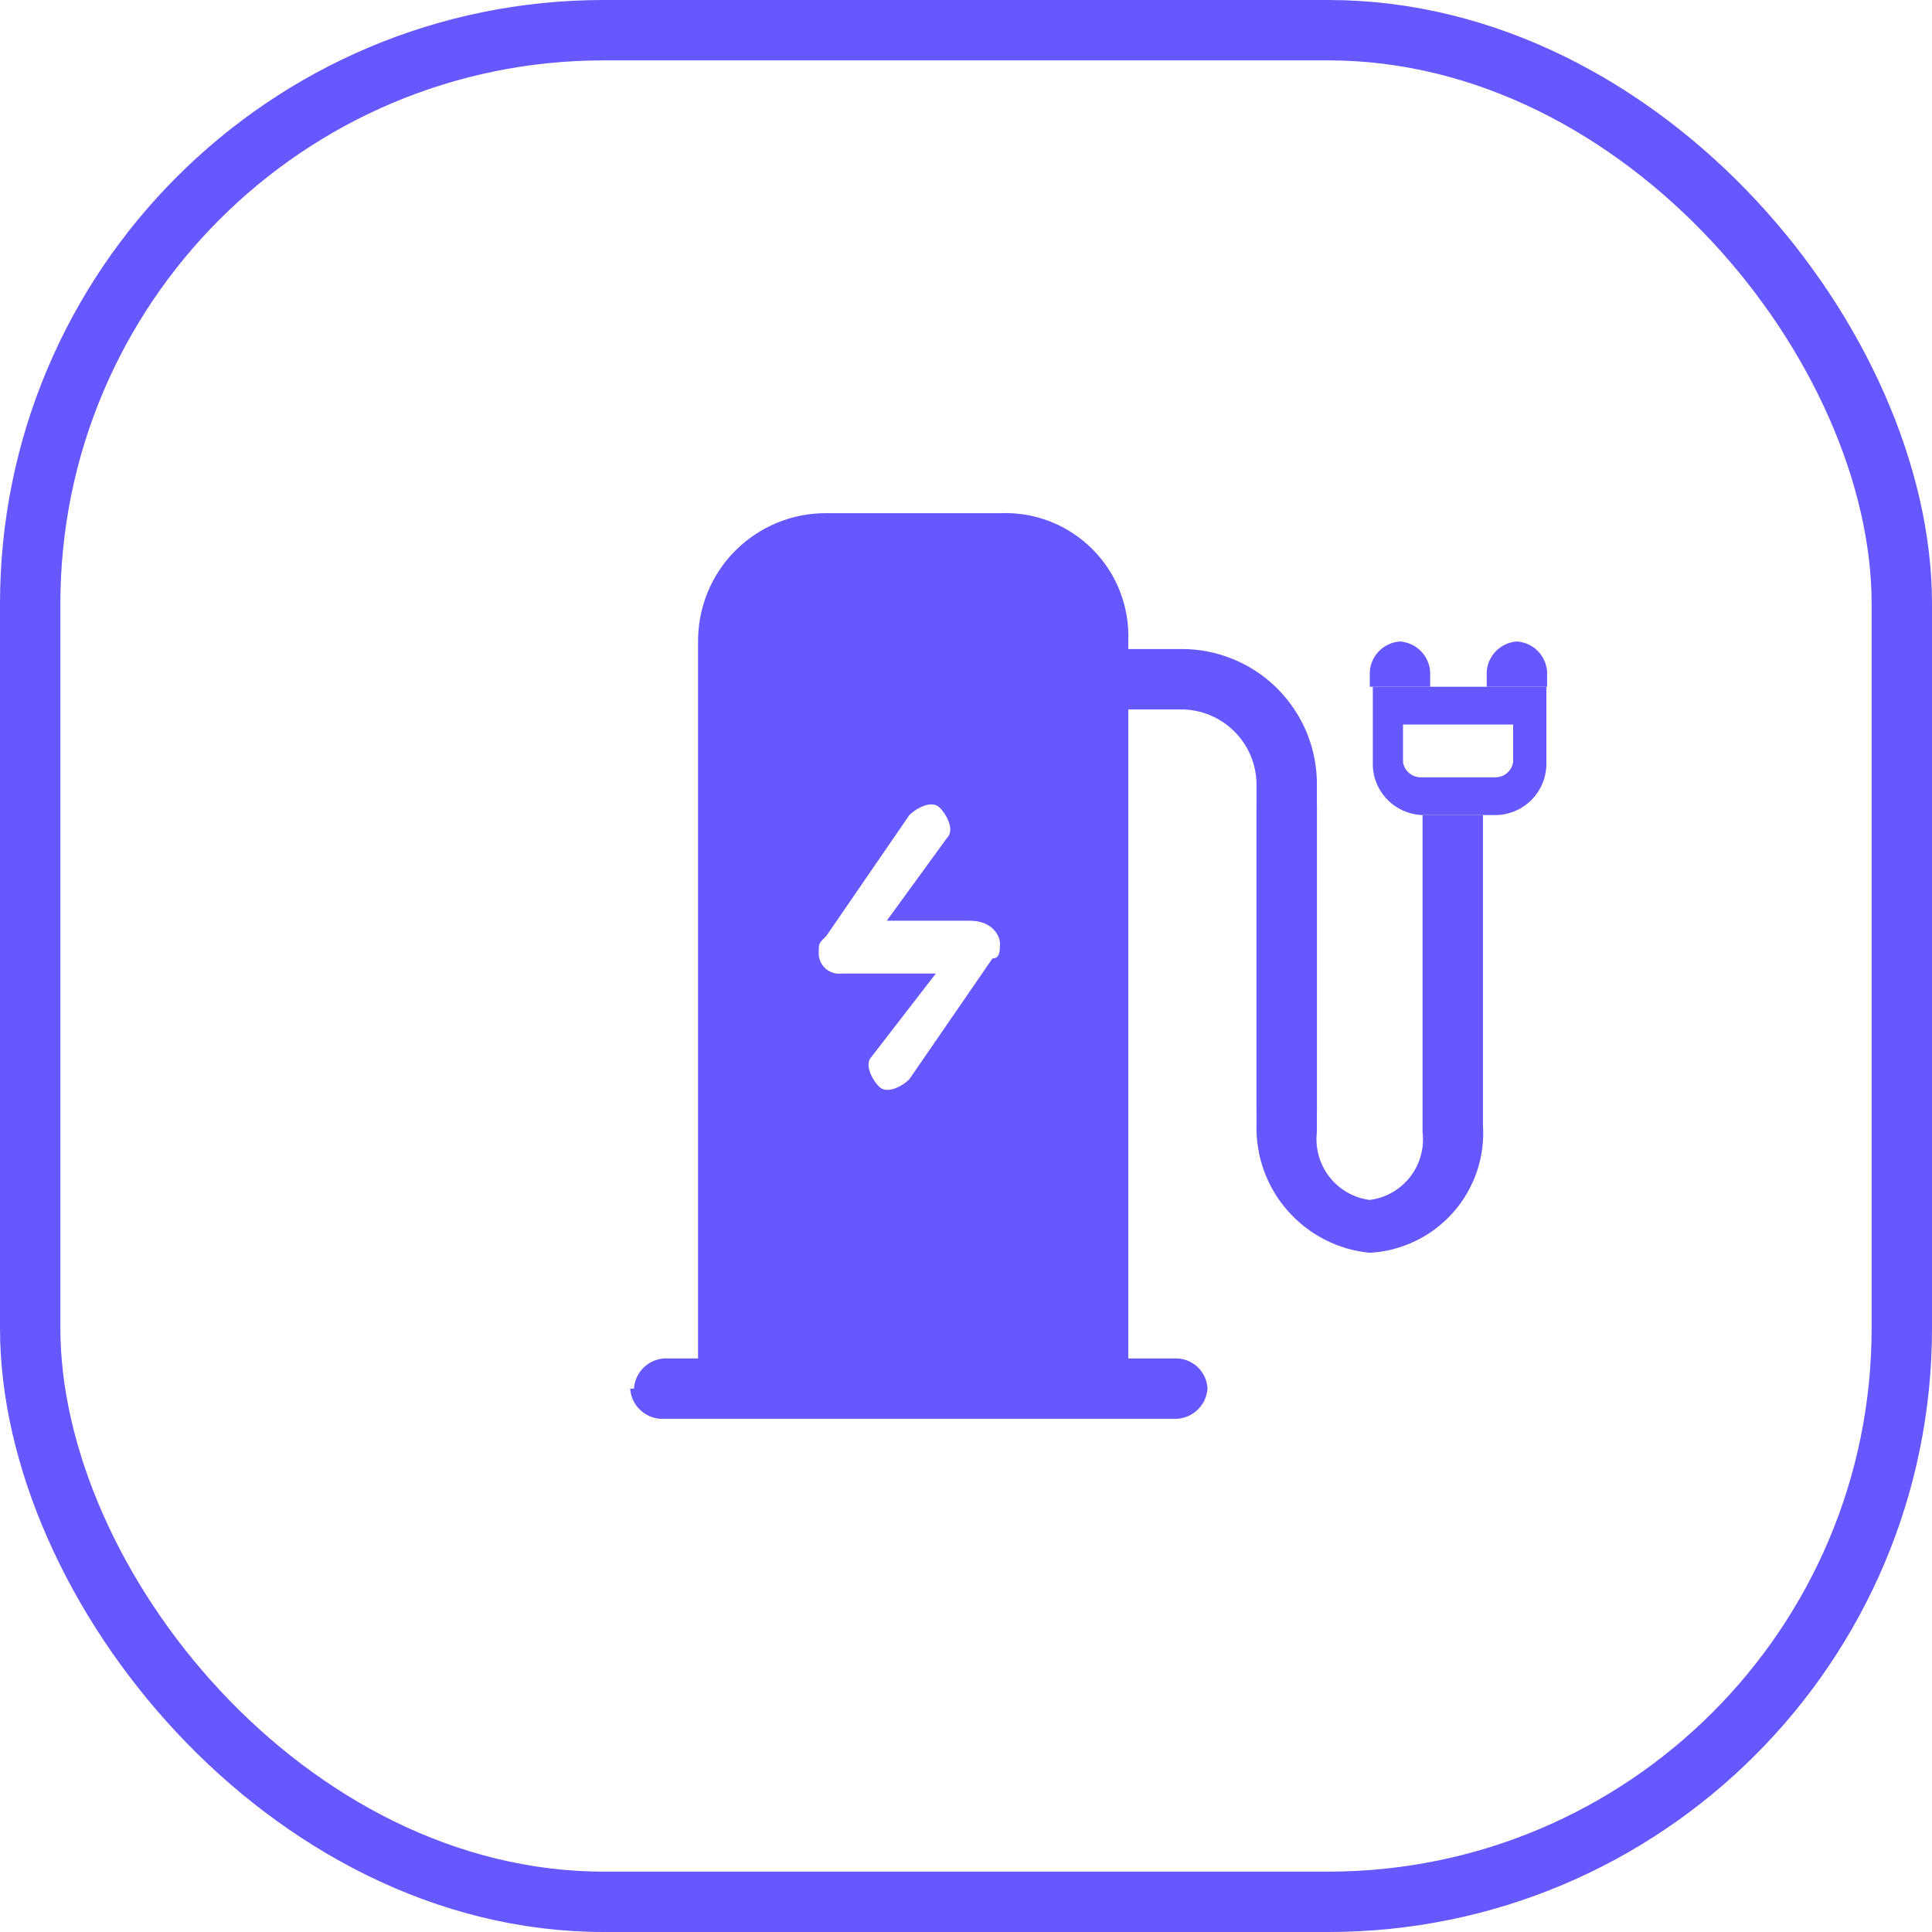 <svg width="32" height="32" viewBox="0 0 32 32" fill="none" xmlns="http://www.w3.org/2000/svg">
<rect x="0.5" y="0.5" width="31" height="31" rx="9.5" stroke="#6558FF"/>
<path d="M19.438 23.5H10.938C10.808 23.491 10.686 23.436 10.594 23.344C10.502 23.252 10.446 23.13 10.438 23H10.5C10.509 22.87 10.564 22.748 10.656 22.656C10.748 22.564 10.87 22.509 11 22.5H19.5C19.631 22.506 19.754 22.561 19.847 22.653C19.939 22.746 19.994 22.869 20 23C19.99 23.14 19.926 23.271 19.821 23.365C19.716 23.458 19.578 23.507 19.438 23.5Z" fill="#6558FF"/>
<path d="M25.062 12V12.625C25.051 12.694 25.016 12.756 24.963 12.802C24.911 12.847 24.845 12.873 24.775 12.875H23.525C23.456 12.873 23.389 12.847 23.337 12.802C23.284 12.756 23.249 12.694 23.238 12.625V12H25.113M25.488 11.375H22.738V12.625C22.734 12.741 22.754 12.856 22.797 12.964C22.84 13.072 22.904 13.169 22.986 13.251C23.068 13.333 23.166 13.398 23.274 13.44C23.381 13.483 23.497 13.504 23.613 13.5H24.738C24.853 13.504 24.969 13.483 25.076 13.44C25.184 13.398 25.282 13.333 25.364 13.251C25.446 13.169 25.51 13.072 25.553 12.964C25.596 12.856 25.616 12.741 25.613 12.625V11.375H25.488Z" fill="#6558FF"/>
<path d="M23.562 11.375H22.688V11.125C22.696 10.995 22.752 10.873 22.844 10.781C22.936 10.689 23.058 10.634 23.188 10.625C23.317 10.634 23.439 10.689 23.531 10.781C23.623 10.873 23.679 10.995 23.688 11.125V11.375H23.562ZM25.5 11.375H24.625V11.125C24.634 10.995 24.689 10.873 24.781 10.781C24.873 10.689 24.995 10.634 25.125 10.625C25.255 10.634 25.377 10.689 25.469 10.781C25.561 10.873 25.616 10.995 25.625 11.125V11.375H25.5Z" fill="#6558FF"/>
<path d="M22.688 20.75C22.164 20.7 21.679 20.452 21.331 20.057C20.983 19.663 20.797 19.151 20.812 18.625V13.375H21.812V18.75C21.781 19.015 21.855 19.282 22.018 19.492C22.182 19.703 22.423 19.841 22.688 19.875C22.952 19.841 23.193 19.703 23.357 19.492C23.52 19.282 23.594 19.015 23.562 18.75V13.5H24.562V18.625C24.581 18.888 24.547 19.152 24.463 19.402C24.378 19.652 24.245 19.883 24.07 20.08C23.896 20.278 23.684 20.439 23.446 20.554C23.209 20.669 22.951 20.736 22.688 20.75Z" fill="#6558FF"/>
<path d="M21.812 18.375H20.812V13C20.812 12.668 20.681 12.351 20.446 12.116C20.212 11.882 19.894 11.75 19.562 11.75H18.562V10.75H19.562C19.858 10.748 20.152 10.805 20.425 10.918C20.699 11.03 20.948 11.196 21.157 11.405C21.366 11.615 21.532 11.863 21.645 12.137C21.757 12.411 21.814 12.704 21.812 13V18.375Z" fill="#6558FF"/>
<path d="M16.562 8.5H13.688C13.408 8.498 13.131 8.552 12.872 8.658C12.614 8.765 12.379 8.921 12.181 9.119C11.983 9.316 11.827 9.551 11.721 9.81C11.615 10.068 11.561 10.345 11.562 10.625V22.875H18.688V10.625C18.7 10.343 18.653 10.061 18.551 9.797C18.449 9.534 18.293 9.295 18.093 9.095C17.893 8.895 17.654 8.739 17.39 8.636C17.127 8.534 16.845 8.488 16.562 8.5ZM16.562 15.625C16.562 15.75 16.562 15.875 16.438 15.875L15.062 17.875C14.938 18 14.688 18.125 14.562 18C14.438 17.875 14.312 17.625 14.438 17.5L15.5 16.125H13.938C13.887 16.131 13.835 16.125 13.787 16.109C13.739 16.092 13.695 16.065 13.659 16.029C13.623 15.992 13.595 15.949 13.579 15.9C13.562 15.852 13.556 15.801 13.562 15.75C13.562 15.625 13.562 15.625 13.688 15.5L15.062 13.5C15.188 13.375 15.438 13.25 15.562 13.375C15.688 13.5 15.812 13.75 15.688 13.875L14.688 15.25H16.062C16.438 15.25 16.562 15.5 16.562 15.625Z" fill="#6558FF"/>
</svg>
